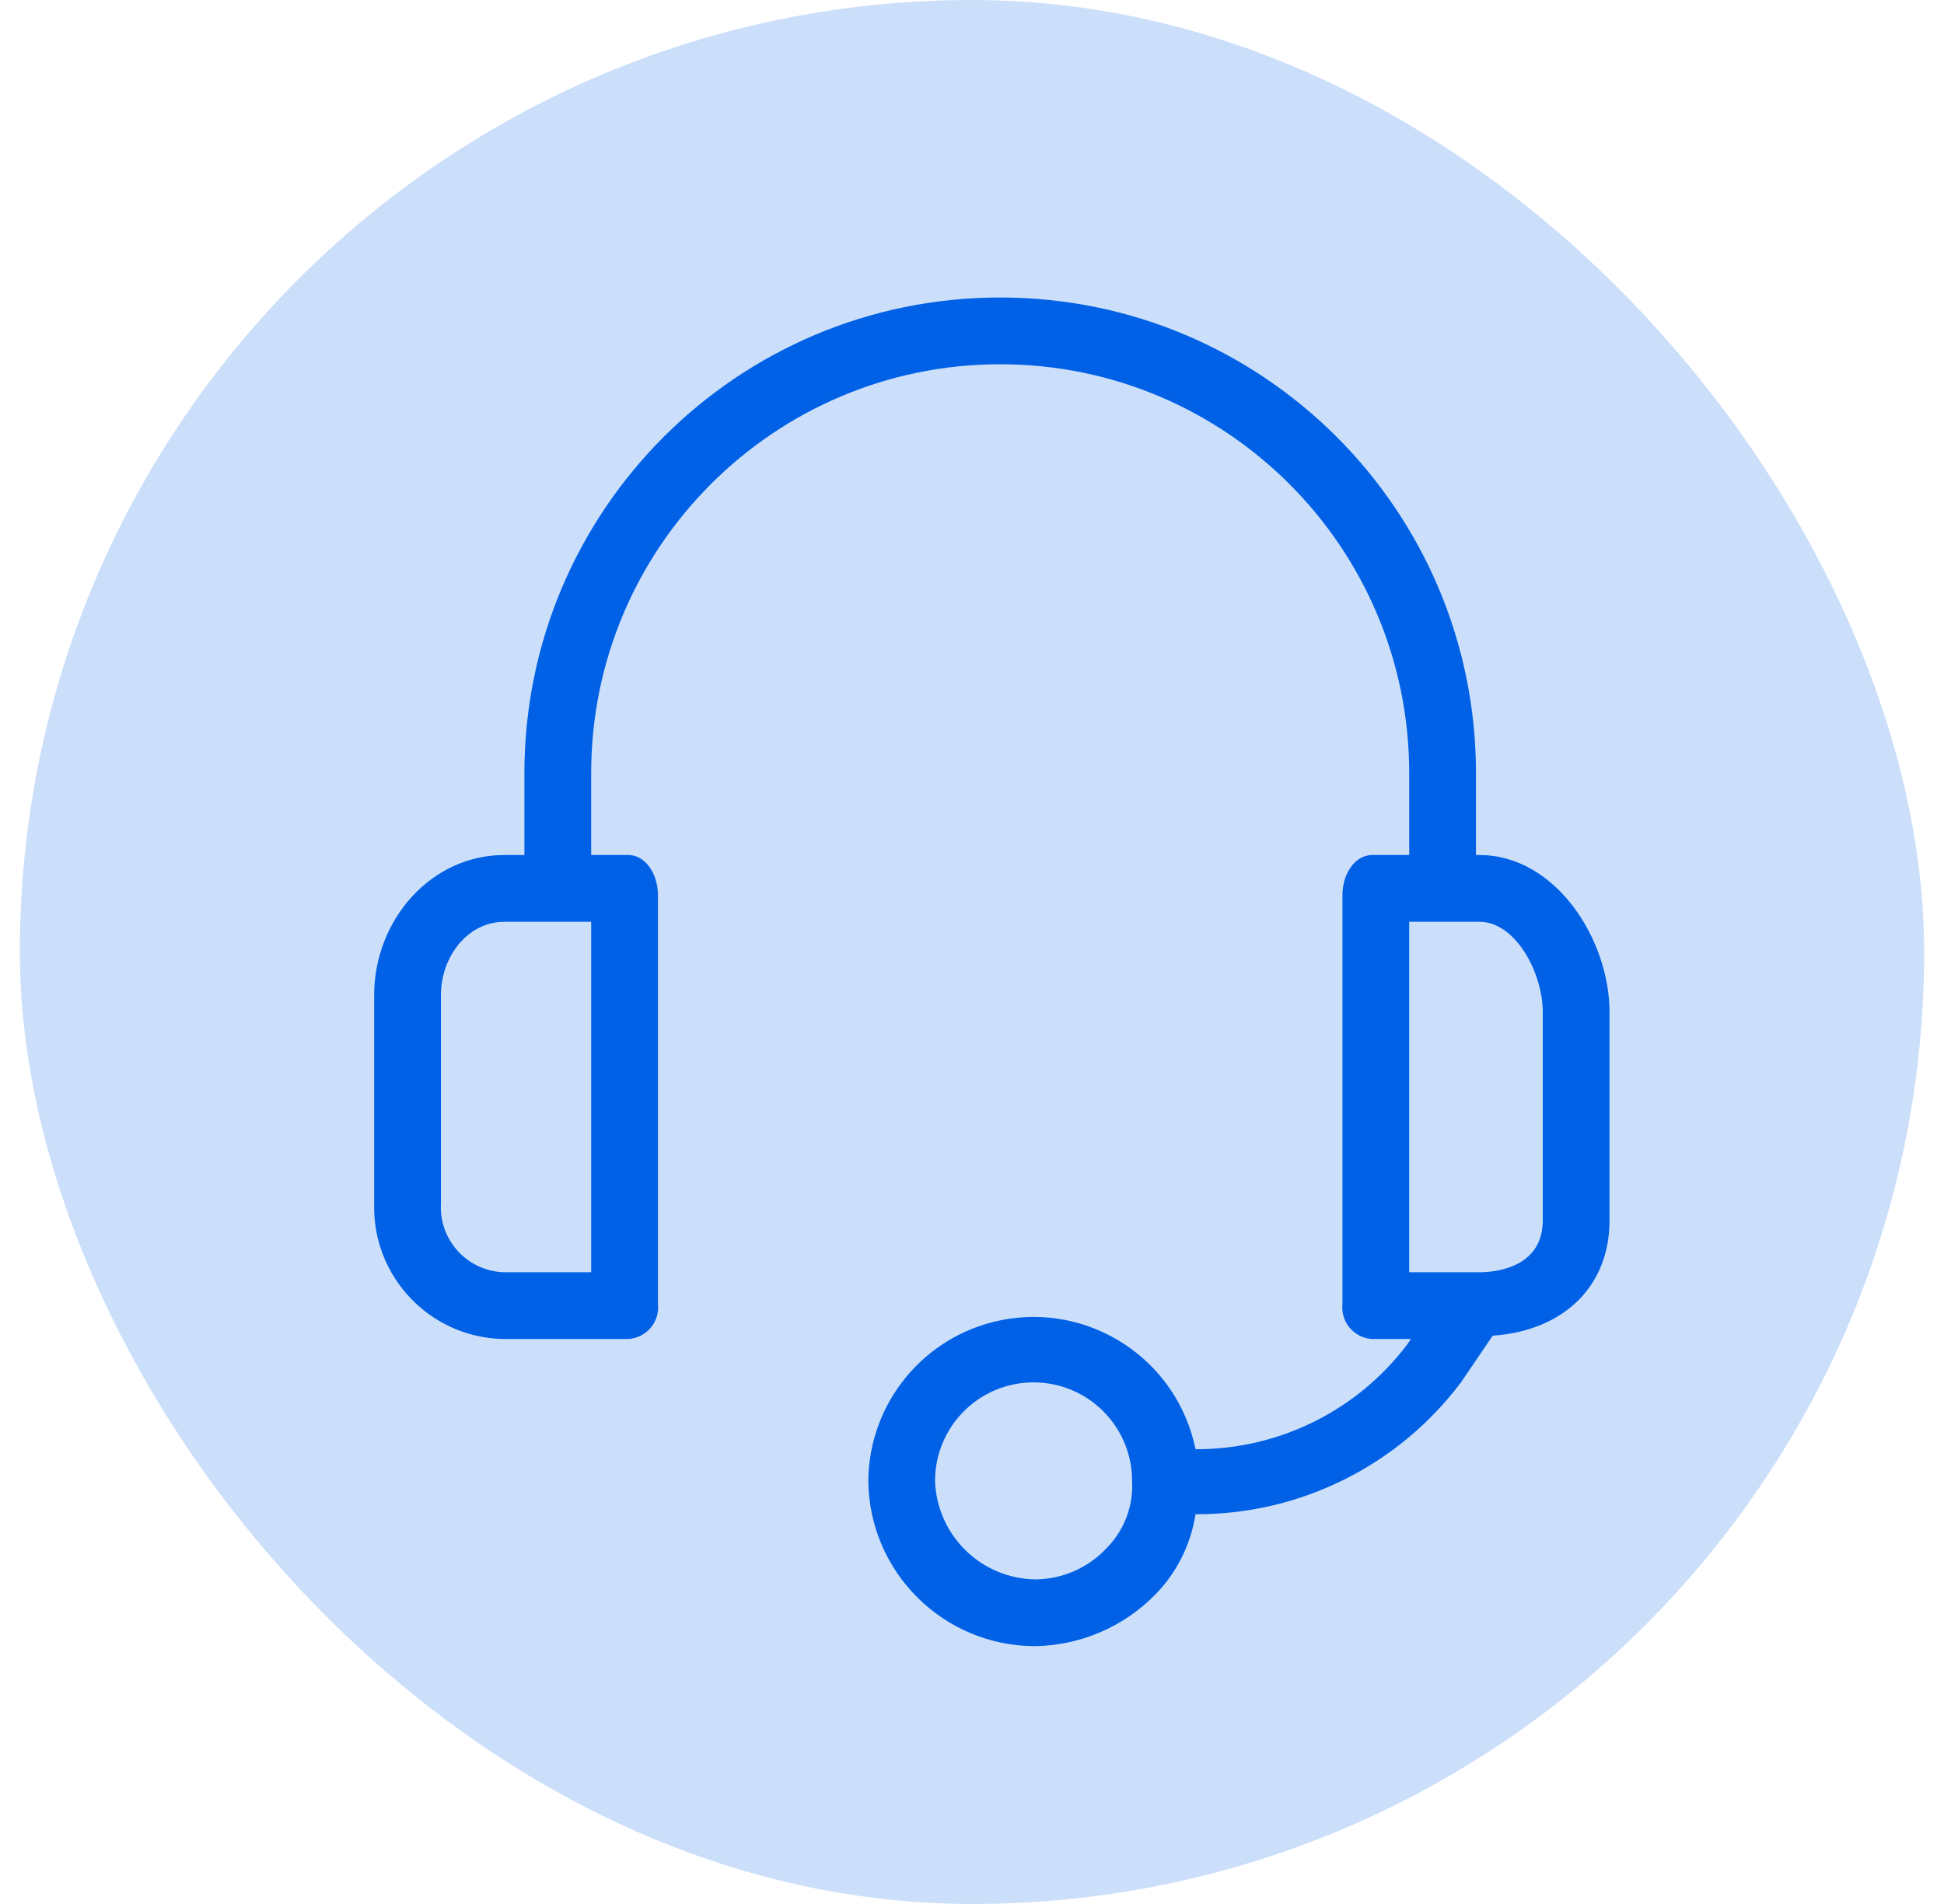 <svg width="49" height="48" viewBox="0 0 49 48" fill="none" xmlns="http://www.w3.org/2000/svg">
<rect x="0.5" width="48" height="48" rx="24" fill="#0061E6" fill-opacity="0.2"/>
<g clip-path="url(#clip0_4528_28653)">
<path d="M37.287 21.555H37.203V19.493C37.203 12.869 31.834 7.5 25.21 7.5C18.587 7.5 13.218 12.869 13.218 19.493V21.555H12.713C10.861 21.555 9.431 23.195 9.431 25.089V30.349C9.384 32.184 10.834 33.71 12.669 33.757C12.684 33.757 12.698 33.757 12.713 33.757H15.827C16.268 33.737 16.609 33.362 16.588 32.921C16.587 32.905 16.586 32.889 16.584 32.874V22.564C16.584 22.059 16.29 21.554 15.827 21.554H14.901V19.492C14.901 13.799 19.517 9.183 25.21 9.183C30.904 9.183 35.52 13.799 35.52 19.492V21.554H34.594C34.131 21.554 33.837 22.059 33.837 22.564V32.874C33.79 33.313 34.108 33.707 34.547 33.754C34.562 33.755 34.578 33.757 34.594 33.757H35.562L35.478 33.883C34.215 35.562 32.234 36.544 30.134 36.535C29.674 34.28 27.474 32.825 25.219 33.285C23.292 33.678 21.902 35.367 21.886 37.334C21.909 39.642 23.787 41.5 26.094 41.5C27.236 41.481 28.325 41.013 29.124 40.195C29.663 39.644 30.015 38.938 30.134 38.175C32.764 38.185 35.244 36.953 36.824 34.851L37.624 33.673C39.433 33.547 40.569 32.411 40.569 30.77V25.51C40.569 23.701 39.223 21.555 37.287 21.555ZM14.901 32.074H12.713C11.807 32.052 11.09 31.3 11.112 30.394C11.113 30.379 11.113 30.364 11.114 30.349V25.089C11.114 24.121 11.787 23.238 12.713 23.238H14.901V32.074ZM27.904 39.017C27.437 39.523 26.782 39.812 26.094 39.817C24.725 39.795 23.614 38.703 23.569 37.334C23.569 35.963 24.68 34.851 26.051 34.85C27.422 34.85 28.534 35.961 28.535 37.332C28.535 37.333 28.535 37.334 28.535 37.334C28.57 37.959 28.341 38.57 27.904 39.017ZM38.886 30.77C38.886 31.906 37.792 32.074 37.287 32.074H35.52V23.238H37.287C38.213 23.238 38.886 24.542 38.886 25.51V30.77Z" fill="#0061E6"/>
</g>
<defs>
<clipPath id="clip0_4528_28653">
<rect width="34" height="34" fill="white" transform="translate(8 7.5)"/>
</clipPath>
</defs>
</svg>

